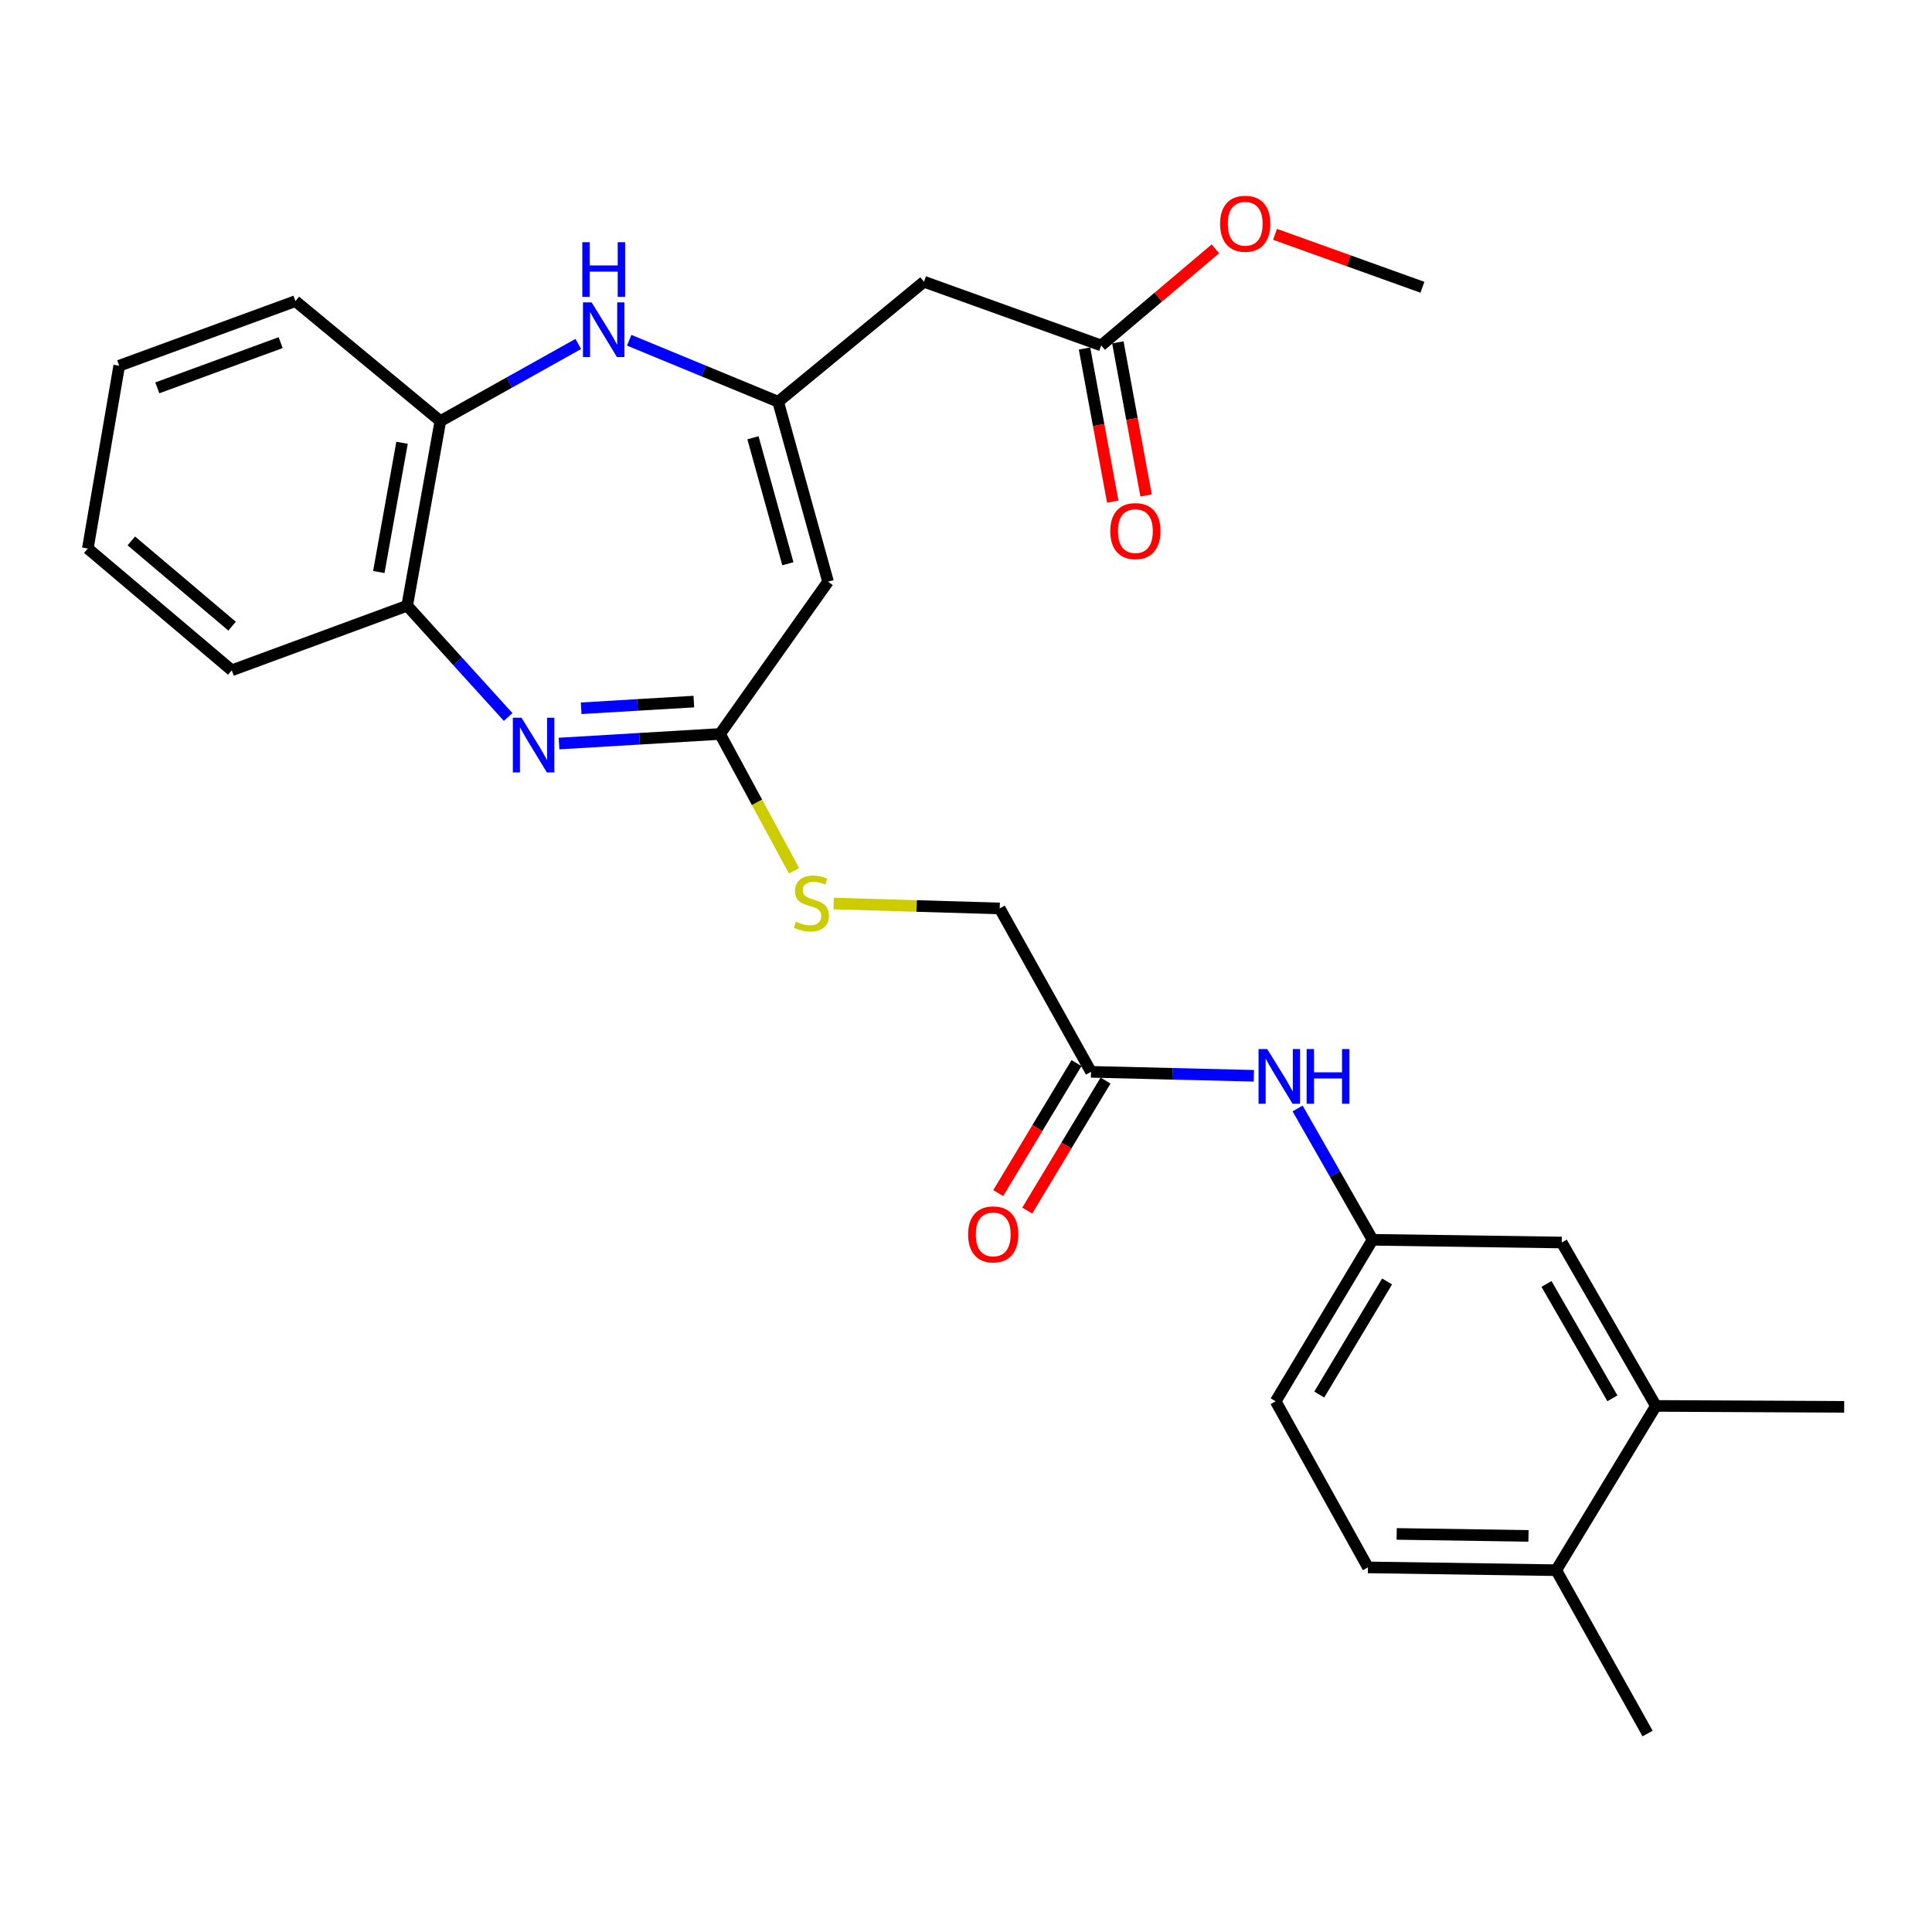 <?xml version='1.0' encoding='iso-8859-1'?>
<svg version='1.1' baseProfile='full'
              xmlns='http://www.w3.org/2000/svg'
                      xmlns:rdkit='http://www.rdkit.org/xml'
                      xmlns:xlink='http://www.w3.org/1999/xlink'
                  xml:space='preserve'
width='1000px' height='1000px' viewBox='0 0 1000 1000'>
<!-- END OF HEADER -->
<rect style='opacity:1.0;fill:#FFFFFF;stroke:none' width='1000' height='1000' x='0' y='0'> </rect>
<path class='bond-2' d='M 289.344,384.859 L 331.012,382.38' style='fill:none;fill-rule:evenodd;stroke:#0000FF;stroke-width:6px;stroke-linecap:butt;stroke-linejoin:miter;stroke-opacity:1' />
<path class='bond-2' d='M 331.012,382.38 L 372.68,379.901' style='fill:none;fill-rule:evenodd;stroke:#000000;stroke-width:6px;stroke-linecap:butt;stroke-linejoin:miter;stroke-opacity:1' />
<path class='bond-2' d='M 300.802,366.603 L 329.97,364.868' style='fill:none;fill-rule:evenodd;stroke:#0000FF;stroke-width:6px;stroke-linecap:butt;stroke-linejoin:miter;stroke-opacity:1' />
<path class='bond-2' d='M 329.97,364.868 L 359.138,363.133' style='fill:none;fill-rule:evenodd;stroke:#000000;stroke-width:6px;stroke-linecap:butt;stroke-linejoin:miter;stroke-opacity:1' />
<path class='bond-5' d='M 263.012,371.119 L 236.883,342.316' style='fill:none;fill-rule:evenodd;stroke:#0000FF;stroke-width:6px;stroke-linecap:butt;stroke-linejoin:miter;stroke-opacity:1' />
<path class='bond-5' d='M 236.883,342.316 L 210.754,313.512' style='fill:none;fill-rule:evenodd;stroke:#000000;stroke-width:6px;stroke-linecap:butt;stroke-linejoin:miter;stroke-opacity:1' />
<path class='bond-0' d='M 402.766,207.936 L 428.583,301.077' style='fill:none;fill-rule:evenodd;stroke:#000000;stroke-width:6px;stroke-linecap:butt;stroke-linejoin:miter;stroke-opacity:1' />
<path class='bond-0' d='M 389.733,226.593 L 407.805,291.791' style='fill:none;fill-rule:evenodd;stroke:#000000;stroke-width:6px;stroke-linecap:butt;stroke-linejoin:miter;stroke-opacity:1' />
<path class='bond-4' d='M 402.766,207.936 L 478.257,145.835' style='fill:none;fill-rule:evenodd;stroke:#000000;stroke-width:6px;stroke-linecap:butt;stroke-linejoin:miter;stroke-opacity:1' />
<path class='bond-28' d='M 402.766,207.936 L 364.214,192.022' style='fill:none;fill-rule:evenodd;stroke:#000000;stroke-width:6px;stroke-linecap:butt;stroke-linejoin:miter;stroke-opacity:1' />
<path class='bond-28' d='M 364.214,192.022 L 325.662,176.109' style='fill:none;fill-rule:evenodd;stroke:#0000FF;stroke-width:6px;stroke-linecap:butt;stroke-linejoin:miter;stroke-opacity:1' />
<path class='bond-1' d='M 428.583,301.077 L 372.68,379.901' style='fill:none;fill-rule:evenodd;stroke:#000000;stroke-width:6px;stroke-linecap:butt;stroke-linejoin:miter;stroke-opacity:1' />
<path class='bond-11' d='M 372.68,379.901 L 391.841,415.313' style='fill:none;fill-rule:evenodd;stroke:#000000;stroke-width:6px;stroke-linecap:butt;stroke-linejoin:miter;stroke-opacity:1' />
<path class='bond-11' d='M 391.841,415.313 L 411.002,450.726' style='fill:none;fill-rule:evenodd;stroke:#CCCC00;stroke-width:6px;stroke-linecap:butt;stroke-linejoin:miter;stroke-opacity:1' />
<path class='bond-3' d='M 299.319,178.029 L 263.627,197.992' style='fill:none;fill-rule:evenodd;stroke:#0000FF;stroke-width:6px;stroke-linecap:butt;stroke-linejoin:miter;stroke-opacity:1' />
<path class='bond-3' d='M 263.627,197.992 L 227.935,217.955' style='fill:none;fill-rule:evenodd;stroke:#000000;stroke-width:6px;stroke-linecap:butt;stroke-linejoin:miter;stroke-opacity:1' />
<path class='bond-7' d='M 478.257,145.835 L 569.975,178.796' style='fill:none;fill-rule:evenodd;stroke:#000000;stroke-width:6px;stroke-linecap:butt;stroke-linejoin:miter;stroke-opacity:1' />
<path class='bond-6' d='M 210.754,313.512 L 227.935,217.955' style='fill:none;fill-rule:evenodd;stroke:#000000;stroke-width:6px;stroke-linecap:butt;stroke-linejoin:miter;stroke-opacity:1' />
<path class='bond-6' d='M 196.065,296.074 L 208.093,229.184' style='fill:none;fill-rule:evenodd;stroke:#000000;stroke-width:6px;stroke-linecap:butt;stroke-linejoin:miter;stroke-opacity:1' />
<path class='bond-21' d='M 210.754,313.512 L 119.971,346.95' style='fill:none;fill-rule:evenodd;stroke:#000000;stroke-width:6px;stroke-linecap:butt;stroke-linejoin:miter;stroke-opacity:1' />
<path class='bond-22' d='M 227.935,217.955 L 152.922,155.864' style='fill:none;fill-rule:evenodd;stroke:#000000;stroke-width:6px;stroke-linecap:butt;stroke-linejoin:miter;stroke-opacity:1' />
<path class='bond-15' d='M 561.349,180.386 L 568.654,220.013' style='fill:none;fill-rule:evenodd;stroke:#000000;stroke-width:6px;stroke-linecap:butt;stroke-linejoin:miter;stroke-opacity:1' />
<path class='bond-15' d='M 568.654,220.013 L 575.958,259.641' style='fill:none;fill-rule:evenodd;stroke:#FF0000;stroke-width:6px;stroke-linecap:butt;stroke-linejoin:miter;stroke-opacity:1' />
<path class='bond-15' d='M 578.601,177.206 L 585.905,216.833' style='fill:none;fill-rule:evenodd;stroke:#000000;stroke-width:6px;stroke-linecap:butt;stroke-linejoin:miter;stroke-opacity:1' />
<path class='bond-15' d='M 585.905,216.833 L 593.21,256.461' style='fill:none;fill-rule:evenodd;stroke:#FF0000;stroke-width:6px;stroke-linecap:butt;stroke-linejoin:miter;stroke-opacity:1' />
<path class='bond-20' d='M 569.975,178.796 L 599.528,153.799' style='fill:none;fill-rule:evenodd;stroke:#000000;stroke-width:6px;stroke-linecap:butt;stroke-linejoin:miter;stroke-opacity:1' />
<path class='bond-20' d='M 599.528,153.799 L 629.08,128.801' style='fill:none;fill-rule:evenodd;stroke:#FF0000;stroke-width:6px;stroke-linecap:butt;stroke-linejoin:miter;stroke-opacity:1' />
<path class='bond-8' d='M 564.712,554.78 L 517.445,470.206' style='fill:none;fill-rule:evenodd;stroke:#000000;stroke-width:6px;stroke-linecap:butt;stroke-linejoin:miter;stroke-opacity:1' />
<path class='bond-9' d='M 564.712,554.78 L 606.853,555.804' style='fill:none;fill-rule:evenodd;stroke:#000000;stroke-width:6px;stroke-linecap:butt;stroke-linejoin:miter;stroke-opacity:1' />
<path class='bond-9' d='M 606.853,555.804 L 648.993,556.828' style='fill:none;fill-rule:evenodd;stroke:#0000FF;stroke-width:6px;stroke-linecap:butt;stroke-linejoin:miter;stroke-opacity:1' />
<path class='bond-16' d='M 557.198,550.255 L 536.939,583.898' style='fill:none;fill-rule:evenodd;stroke:#000000;stroke-width:6px;stroke-linecap:butt;stroke-linejoin:miter;stroke-opacity:1' />
<path class='bond-16' d='M 536.939,583.898 L 516.679,617.54' style='fill:none;fill-rule:evenodd;stroke:#FF0000;stroke-width:6px;stroke-linecap:butt;stroke-linejoin:miter;stroke-opacity:1' />
<path class='bond-16' d='M 572.226,559.305 L 551.967,592.947' style='fill:none;fill-rule:evenodd;stroke:#000000;stroke-width:6px;stroke-linecap:butt;stroke-linejoin:miter;stroke-opacity:1' />
<path class='bond-16' d='M 551.967,592.947 L 531.707,626.59' style='fill:none;fill-rule:evenodd;stroke:#FF0000;stroke-width:6px;stroke-linecap:butt;stroke-linejoin:miter;stroke-opacity:1' />
<path class='bond-12' d='M 671.641,573.743 L 691.036,607.728' style='fill:none;fill-rule:evenodd;stroke:#0000FF;stroke-width:6px;stroke-linecap:butt;stroke-linejoin:miter;stroke-opacity:1' />
<path class='bond-12' d='M 691.036,607.728 L 710.432,641.713' style='fill:none;fill-rule:evenodd;stroke:#000000;stroke-width:6px;stroke-linecap:butt;stroke-linejoin:miter;stroke-opacity:1' />
<path class='bond-10' d='M 857.087,727.7 L 808.358,643.126' style='fill:none;fill-rule:evenodd;stroke:#000000;stroke-width:6px;stroke-linecap:butt;stroke-linejoin:miter;stroke-opacity:1' />
<path class='bond-10' d='M 834.578,723.772 L 800.467,664.57' style='fill:none;fill-rule:evenodd;stroke:#000000;stroke-width:6px;stroke-linecap:butt;stroke-linejoin:miter;stroke-opacity:1' />
<path class='bond-23' d='M 857.087,727.7 L 954.545,728.178' style='fill:none;fill-rule:evenodd;stroke:#000000;stroke-width:6px;stroke-linecap:butt;stroke-linejoin:miter;stroke-opacity:1' />
<path class='bond-30' d='M 857.087,727.7 L 805.502,812.733' style='fill:none;fill-rule:evenodd;stroke:#000000;stroke-width:6px;stroke-linecap:butt;stroke-linejoin:miter;stroke-opacity:1' />
<path class='bond-18' d='M 431.504,467.671 L 474.475,468.938' style='fill:none;fill-rule:evenodd;stroke:#CCCC00;stroke-width:6px;stroke-linecap:butt;stroke-linejoin:miter;stroke-opacity:1' />
<path class='bond-18' d='M 474.475,468.938 L 517.445,470.206' style='fill:none;fill-rule:evenodd;stroke:#000000;stroke-width:6px;stroke-linecap:butt;stroke-linejoin:miter;stroke-opacity:1' />
<path class='bond-13' d='M 710.432,641.713 L 808.358,643.126' style='fill:none;fill-rule:evenodd;stroke:#000000;stroke-width:6px;stroke-linecap:butt;stroke-linejoin:miter;stroke-opacity:1' />
<path class='bond-19' d='M 710.432,641.713 L 660.29,725.322' style='fill:none;fill-rule:evenodd;stroke:#000000;stroke-width:6px;stroke-linecap:butt;stroke-linejoin:miter;stroke-opacity:1' />
<path class='bond-19' d='M 717.955,663.277 L 682.855,721.803' style='fill:none;fill-rule:evenodd;stroke:#000000;stroke-width:6px;stroke-linecap:butt;stroke-linejoin:miter;stroke-opacity:1' />
<path class='bond-14' d='M 805.502,812.733 L 708.044,811.281' style='fill:none;fill-rule:evenodd;stroke:#000000;stroke-width:6px;stroke-linecap:butt;stroke-linejoin:miter;stroke-opacity:1' />
<path class='bond-14' d='M 791.145,794.974 L 722.924,793.958' style='fill:none;fill-rule:evenodd;stroke:#000000;stroke-width:6px;stroke-linecap:butt;stroke-linejoin:miter;stroke-opacity:1' />
<path class='bond-24' d='M 805.502,812.733 L 852.789,897.278' style='fill:none;fill-rule:evenodd;stroke:#000000;stroke-width:6px;stroke-linecap:butt;stroke-linejoin:miter;stroke-opacity:1' />
<path class='bond-17' d='M 708.044,811.281 L 660.29,725.322' style='fill:none;fill-rule:evenodd;stroke:#000000;stroke-width:6px;stroke-linecap:butt;stroke-linejoin:miter;stroke-opacity:1' />
<path class='bond-25' d='M 659.957,121.286 L 698.098,134.989' style='fill:none;fill-rule:evenodd;stroke:#FF0000;stroke-width:6px;stroke-linecap:butt;stroke-linejoin:miter;stroke-opacity:1' />
<path class='bond-25' d='M 698.098,134.989 L 736.239,148.691' style='fill:none;fill-rule:evenodd;stroke:#000000;stroke-width:6px;stroke-linecap:butt;stroke-linejoin:miter;stroke-opacity:1' />
<path class='bond-26' d='M 119.971,346.95 L 45.455,283.905' style='fill:none;fill-rule:evenodd;stroke:#000000;stroke-width:6px;stroke-linecap:butt;stroke-linejoin:miter;stroke-opacity:1' />
<path class='bond-26' d='M 120.124,324.101 L 67.963,279.969' style='fill:none;fill-rule:evenodd;stroke:#000000;stroke-width:6px;stroke-linecap:butt;stroke-linejoin:miter;stroke-opacity:1' />
<path class='bond-29' d='M 152.922,155.864 L 61.701,189.302' style='fill:none;fill-rule:evenodd;stroke:#000000;stroke-width:6px;stroke-linecap:butt;stroke-linejoin:miter;stroke-opacity:1' />
<path class='bond-29' d='M 145.276,177.35 L 81.421,200.757' style='fill:none;fill-rule:evenodd;stroke:#000000;stroke-width:6px;stroke-linecap:butt;stroke-linejoin:miter;stroke-opacity:1' />
<path class='bond-27' d='M 45.455,283.905 L 61.701,189.302' style='fill:none;fill-rule:evenodd;stroke:#000000;stroke-width:6px;stroke-linecap:butt;stroke-linejoin:miter;stroke-opacity:1' />
<path  class='atom-0' d='M 269.927 371.481
L 279.207 386.481
Q 280.127 387.961, 281.607 390.641
Q 283.087 393.321, 283.167 393.481
L 283.167 371.481
L 286.927 371.481
L 286.927 399.801
L 283.047 399.801
L 273.087 383.401
Q 271.927 381.481, 270.687 379.281
Q 269.487 377.081, 269.127 376.401
L 269.127 399.801
L 265.447 399.801
L 265.447 371.481
L 269.927 371.481
' fill='#0000FF'/>
<path  class='atom-4' d='M 306.221 156.508
L 315.501 171.508
Q 316.421 172.988, 317.901 175.668
Q 319.381 178.348, 319.461 178.508
L 319.461 156.508
L 323.221 156.508
L 323.221 184.828
L 319.341 184.828
L 309.381 168.428
Q 308.221 166.508, 306.981 164.308
Q 305.781 162.108, 305.421 161.428
L 305.421 184.828
L 301.741 184.828
L 301.741 156.508
L 306.221 156.508
' fill='#0000FF'/>
<path  class='atom-4' d='M 301.401 125.356
L 305.241 125.356
L 305.241 137.396
L 319.721 137.396
L 319.721 125.356
L 323.561 125.356
L 323.561 153.676
L 319.721 153.676
L 319.721 140.596
L 305.241 140.596
L 305.241 153.676
L 301.401 153.676
L 301.401 125.356
' fill='#0000FF'/>
<path  class='atom-10' d='M 655.911 542.988
L 665.191 557.988
Q 666.111 559.468, 667.591 562.148
Q 669.071 564.828, 669.151 564.988
L 669.151 542.988
L 672.911 542.988
L 672.911 571.308
L 669.031 571.308
L 659.071 554.908
Q 657.911 552.988, 656.671 550.788
Q 655.471 548.588, 655.111 547.908
L 655.111 571.308
L 651.431 571.308
L 651.431 542.988
L 655.911 542.988
' fill='#0000FF'/>
<path  class='atom-10' d='M 676.311 542.988
L 680.151 542.988
L 680.151 555.028
L 694.631 555.028
L 694.631 542.988
L 698.471 542.988
L 698.471 571.308
L 694.631 571.308
L 694.631 558.228
L 680.151 558.228
L 680.151 571.308
L 676.311 571.308
L 676.311 542.988
' fill='#0000FF'/>
<path  class='atom-12' d='M 411.987 477.051
Q 412.307 477.171, 413.627 477.731
Q 414.947 478.291, 416.387 478.651
Q 417.867 478.971, 419.307 478.971
Q 421.987 478.971, 423.547 477.691
Q 425.107 476.371, 425.107 474.091
Q 425.107 472.531, 424.307 471.571
Q 423.547 470.611, 422.347 470.091
Q 421.147 469.571, 419.147 468.971
Q 416.627 468.211, 415.107 467.491
Q 413.627 466.771, 412.547 465.251
Q 411.507 463.731, 411.507 461.171
Q 411.507 457.611, 413.907 455.411
Q 416.347 453.211, 421.147 453.211
Q 424.427 453.211, 428.147 454.771
L 427.227 457.851
Q 423.827 456.451, 421.267 456.451
Q 418.507 456.451, 416.987 457.611
Q 415.467 458.731, 415.507 460.691
Q 415.507 462.211, 416.267 463.131
Q 417.067 464.051, 418.187 464.571
Q 419.347 465.091, 421.267 465.691
Q 423.827 466.491, 425.347 467.291
Q 426.867 468.091, 427.947 469.731
Q 429.067 471.331, 429.067 474.091
Q 429.067 478.011, 426.427 480.131
Q 423.827 482.211, 419.467 482.211
Q 416.947 482.211, 415.027 481.651
Q 413.147 481.131, 410.907 480.211
L 411.987 477.051
' fill='#CCCC00'/>
<path  class='atom-16' d='M 574.673 274.892
Q 574.673 268.092, 578.033 264.292
Q 581.393 260.492, 587.673 260.492
Q 593.953 260.492, 597.313 264.292
Q 600.673 268.092, 600.673 274.892
Q 600.673 281.772, 597.273 285.692
Q 593.873 289.572, 587.673 289.572
Q 581.433 289.572, 578.033 285.692
Q 574.673 281.812, 574.673 274.892
M 587.673 286.372
Q 591.993 286.372, 594.313 283.492
Q 596.673 280.572, 596.673 274.892
Q 596.673 269.332, 594.313 266.532
Q 591.993 263.692, 587.673 263.692
Q 583.353 263.692, 580.993 266.492
Q 578.673 269.292, 578.673 274.892
Q 578.673 280.612, 580.993 283.492
Q 583.353 286.372, 587.673 286.372
' fill='#FF0000'/>
<path  class='atom-17' d='M 501.092 638.918
Q 501.092 632.118, 504.452 628.318
Q 507.812 624.518, 514.092 624.518
Q 520.372 624.518, 523.732 628.318
Q 527.092 632.118, 527.092 638.918
Q 527.092 645.798, 523.692 649.718
Q 520.292 653.598, 514.092 653.598
Q 507.852 653.598, 504.452 649.718
Q 501.092 645.838, 501.092 638.918
M 514.092 650.398
Q 518.412 650.398, 520.732 647.518
Q 523.092 644.598, 523.092 638.918
Q 523.092 633.358, 520.732 630.558
Q 518.412 627.718, 514.092 627.718
Q 509.772 627.718, 507.412 630.518
Q 505.092 633.318, 505.092 638.918
Q 505.092 644.638, 507.412 647.518
Q 509.772 650.398, 514.092 650.398
' fill='#FF0000'/>
<path  class='atom-21' d='M 631.521 115.82
Q 631.521 109.02, 634.881 105.22
Q 638.241 101.42, 644.521 101.42
Q 650.801 101.42, 654.161 105.22
Q 657.521 109.02, 657.521 115.82
Q 657.521 122.7, 654.121 126.62
Q 650.721 130.5, 644.521 130.5
Q 638.281 130.5, 634.881 126.62
Q 631.521 122.74, 631.521 115.82
M 644.521 127.3
Q 648.841 127.3, 651.161 124.42
Q 653.521 121.5, 653.521 115.82
Q 653.521 110.26, 651.161 107.46
Q 648.841 104.62, 644.521 104.62
Q 640.201 104.62, 637.841 107.42
Q 635.521 110.22, 635.521 115.82
Q 635.521 121.54, 637.841 124.42
Q 640.201 127.3, 644.521 127.3
' fill='#FF0000'/>
</svg>
